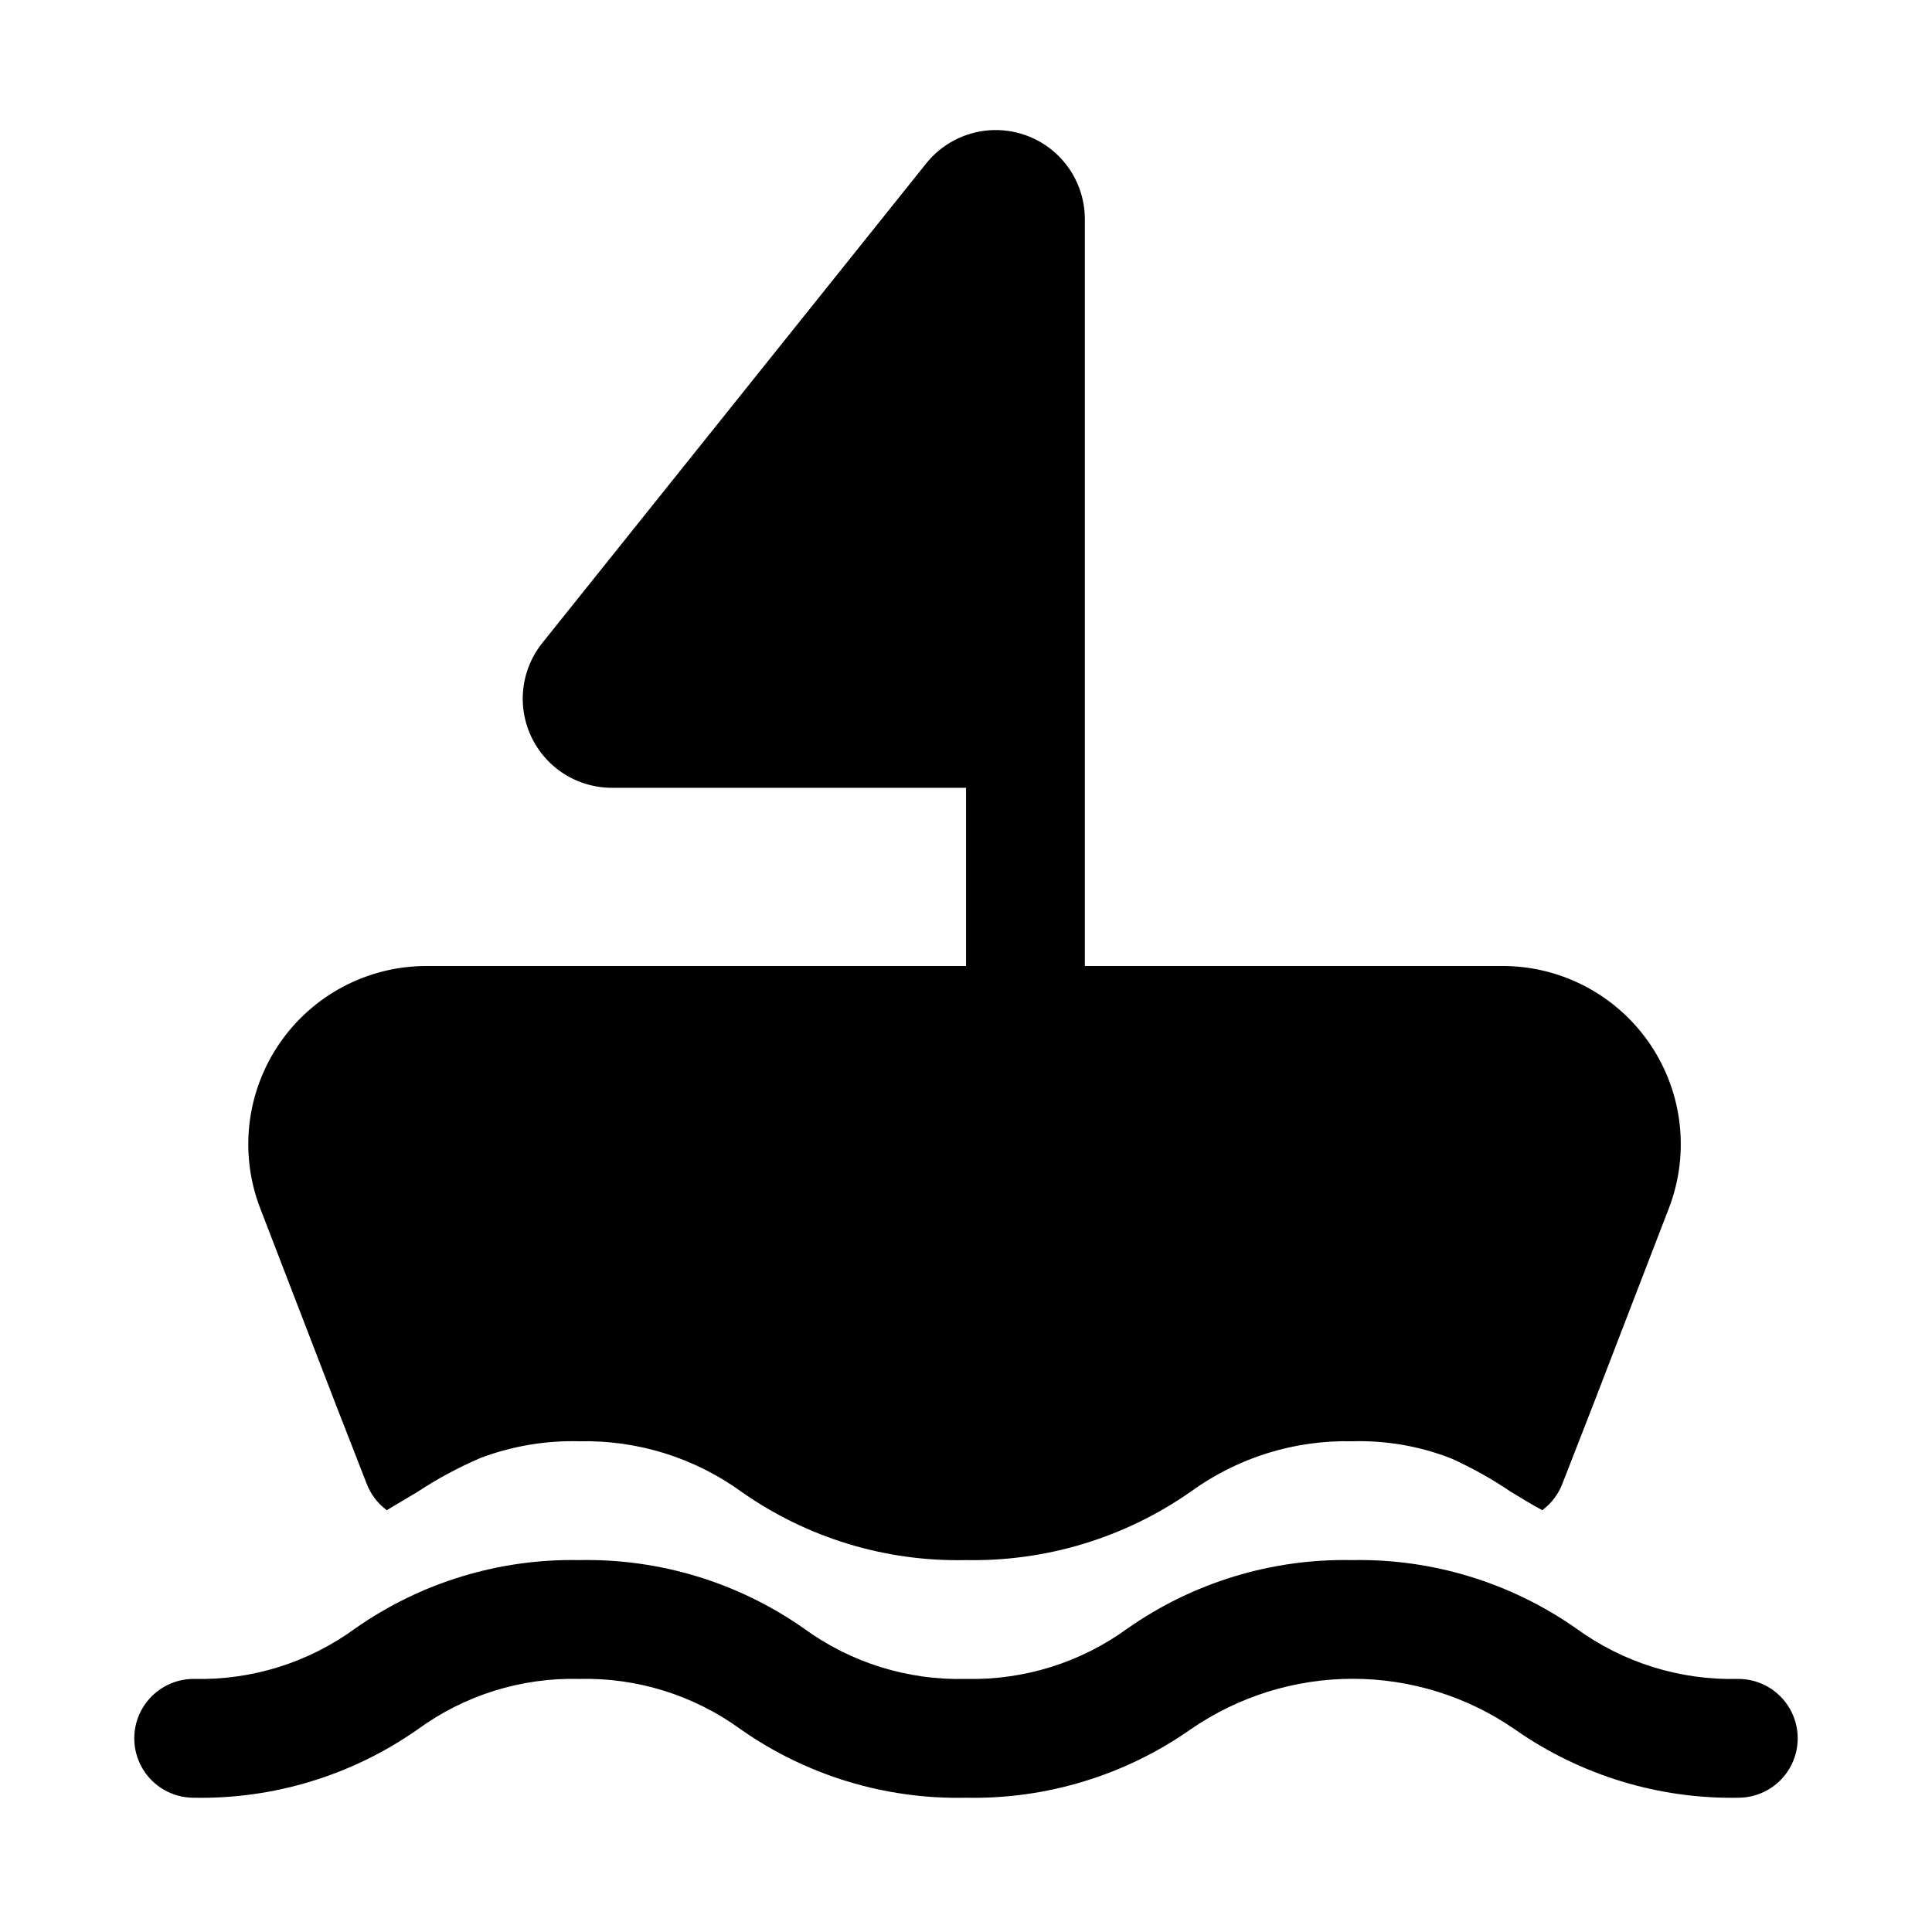 <?xml version="1.0" encoding="UTF-8"?>
<!-- Uploaded to: SVG Repo, www.svgrepo.com, Generator: SVG Repo Mixer Tools -->
<svg fill="#000000" width="800px" height="800px" version="1.1" viewBox="144 144 512 512" xmlns="http://www.w3.org/2000/svg">
 <g>
  <path d="m604.67 588.93c-15.41 0.402-30.523-4.305-42.98-13.383-17.371-12.168-38.152-18.508-59.355-18.105-21.258-0.434-42.102 5.906-59.512 18.105-12.418 9.047-27.469 13.75-42.824 13.383-15.414 0.414-30.527-4.293-42.984-13.383-17.41-12.199-38.254-18.539-59.512-18.105-21.203-0.41-41.992 5.93-59.355 18.105-12.406 9.066-27.461 13.773-42.824 13.383-5.625 0-10.82 3.004-13.633 7.875-2.812 4.871-2.812 10.871 0 15.742 2.812 4.871 8.008 7.871 13.633 7.871 21.207 0.414 41.992-5.926 59.355-18.105 12.406-9.066 27.465-13.77 42.824-13.383 15.359-0.375 30.414 4.328 42.824 13.383 17.457 12.234 38.359 18.578 59.672 18.105 21.254 0.438 42.098-5.902 59.512-18.105 12.629-8.734 27.625-13.414 42.98-13.414 15.355 0 30.352 4.68 42.98 13.414 17.324 12.137 38.051 18.477 59.199 18.105 5.625 0 10.82-3 13.633-7.871 2.812-4.871 2.812-10.871 0-15.742-2.812-4.871-8.008-7.875-13.633-7.875z"/>
  <path d="m232.8 515.72 8.344 21.41c1.066 2.828 2.926 5.285 5.352 7.086l8.188-4.879v-0.004c5.289-3.477 10.871-6.481 16.691-8.973 8.344-3.137 17.219-4.637 26.133-4.41 15.406-0.352 30.5 4.348 42.98 13.383 17.395 12.242 38.25 18.586 59.516 18.105 21.254 0.414 42.09-5.922 59.512-18.105 12.422-9.031 27.469-13.734 42.824-13.383 8.98-0.262 17.926 1.293 26.293 4.566 5.492 2.481 10.758 5.43 15.742 8.816 2.676 1.574 5.352 3.305 8.344 4.879v0.004c2.43-1.801 4.285-4.258 5.356-7.086l8.344-21.41 19.836-51.484c5.559-14.402 3.731-30.609-4.894-43.41-8.629-12.797-22.969-20.574-38.402-20.824h-111.46v-197.9c0.004-6.566-2.723-12.836-7.527-17.309-4.805-4.473-11.254-6.742-17.801-6.269-6.547 0.477-12.602 3.656-16.711 8.777l-101.71 127.05c-3.699 4.598-5.543 10.41-5.172 16.301 0.375 5.887 2.938 11.422 7.188 15.516s9.879 6.445 15.777 6.598h94.465v47.23l-142.96 0.004c-15.574-0.008-30.148 7.664-38.961 20.504s-10.73 29.199-5.121 43.73z"/>
 </g>
</svg>